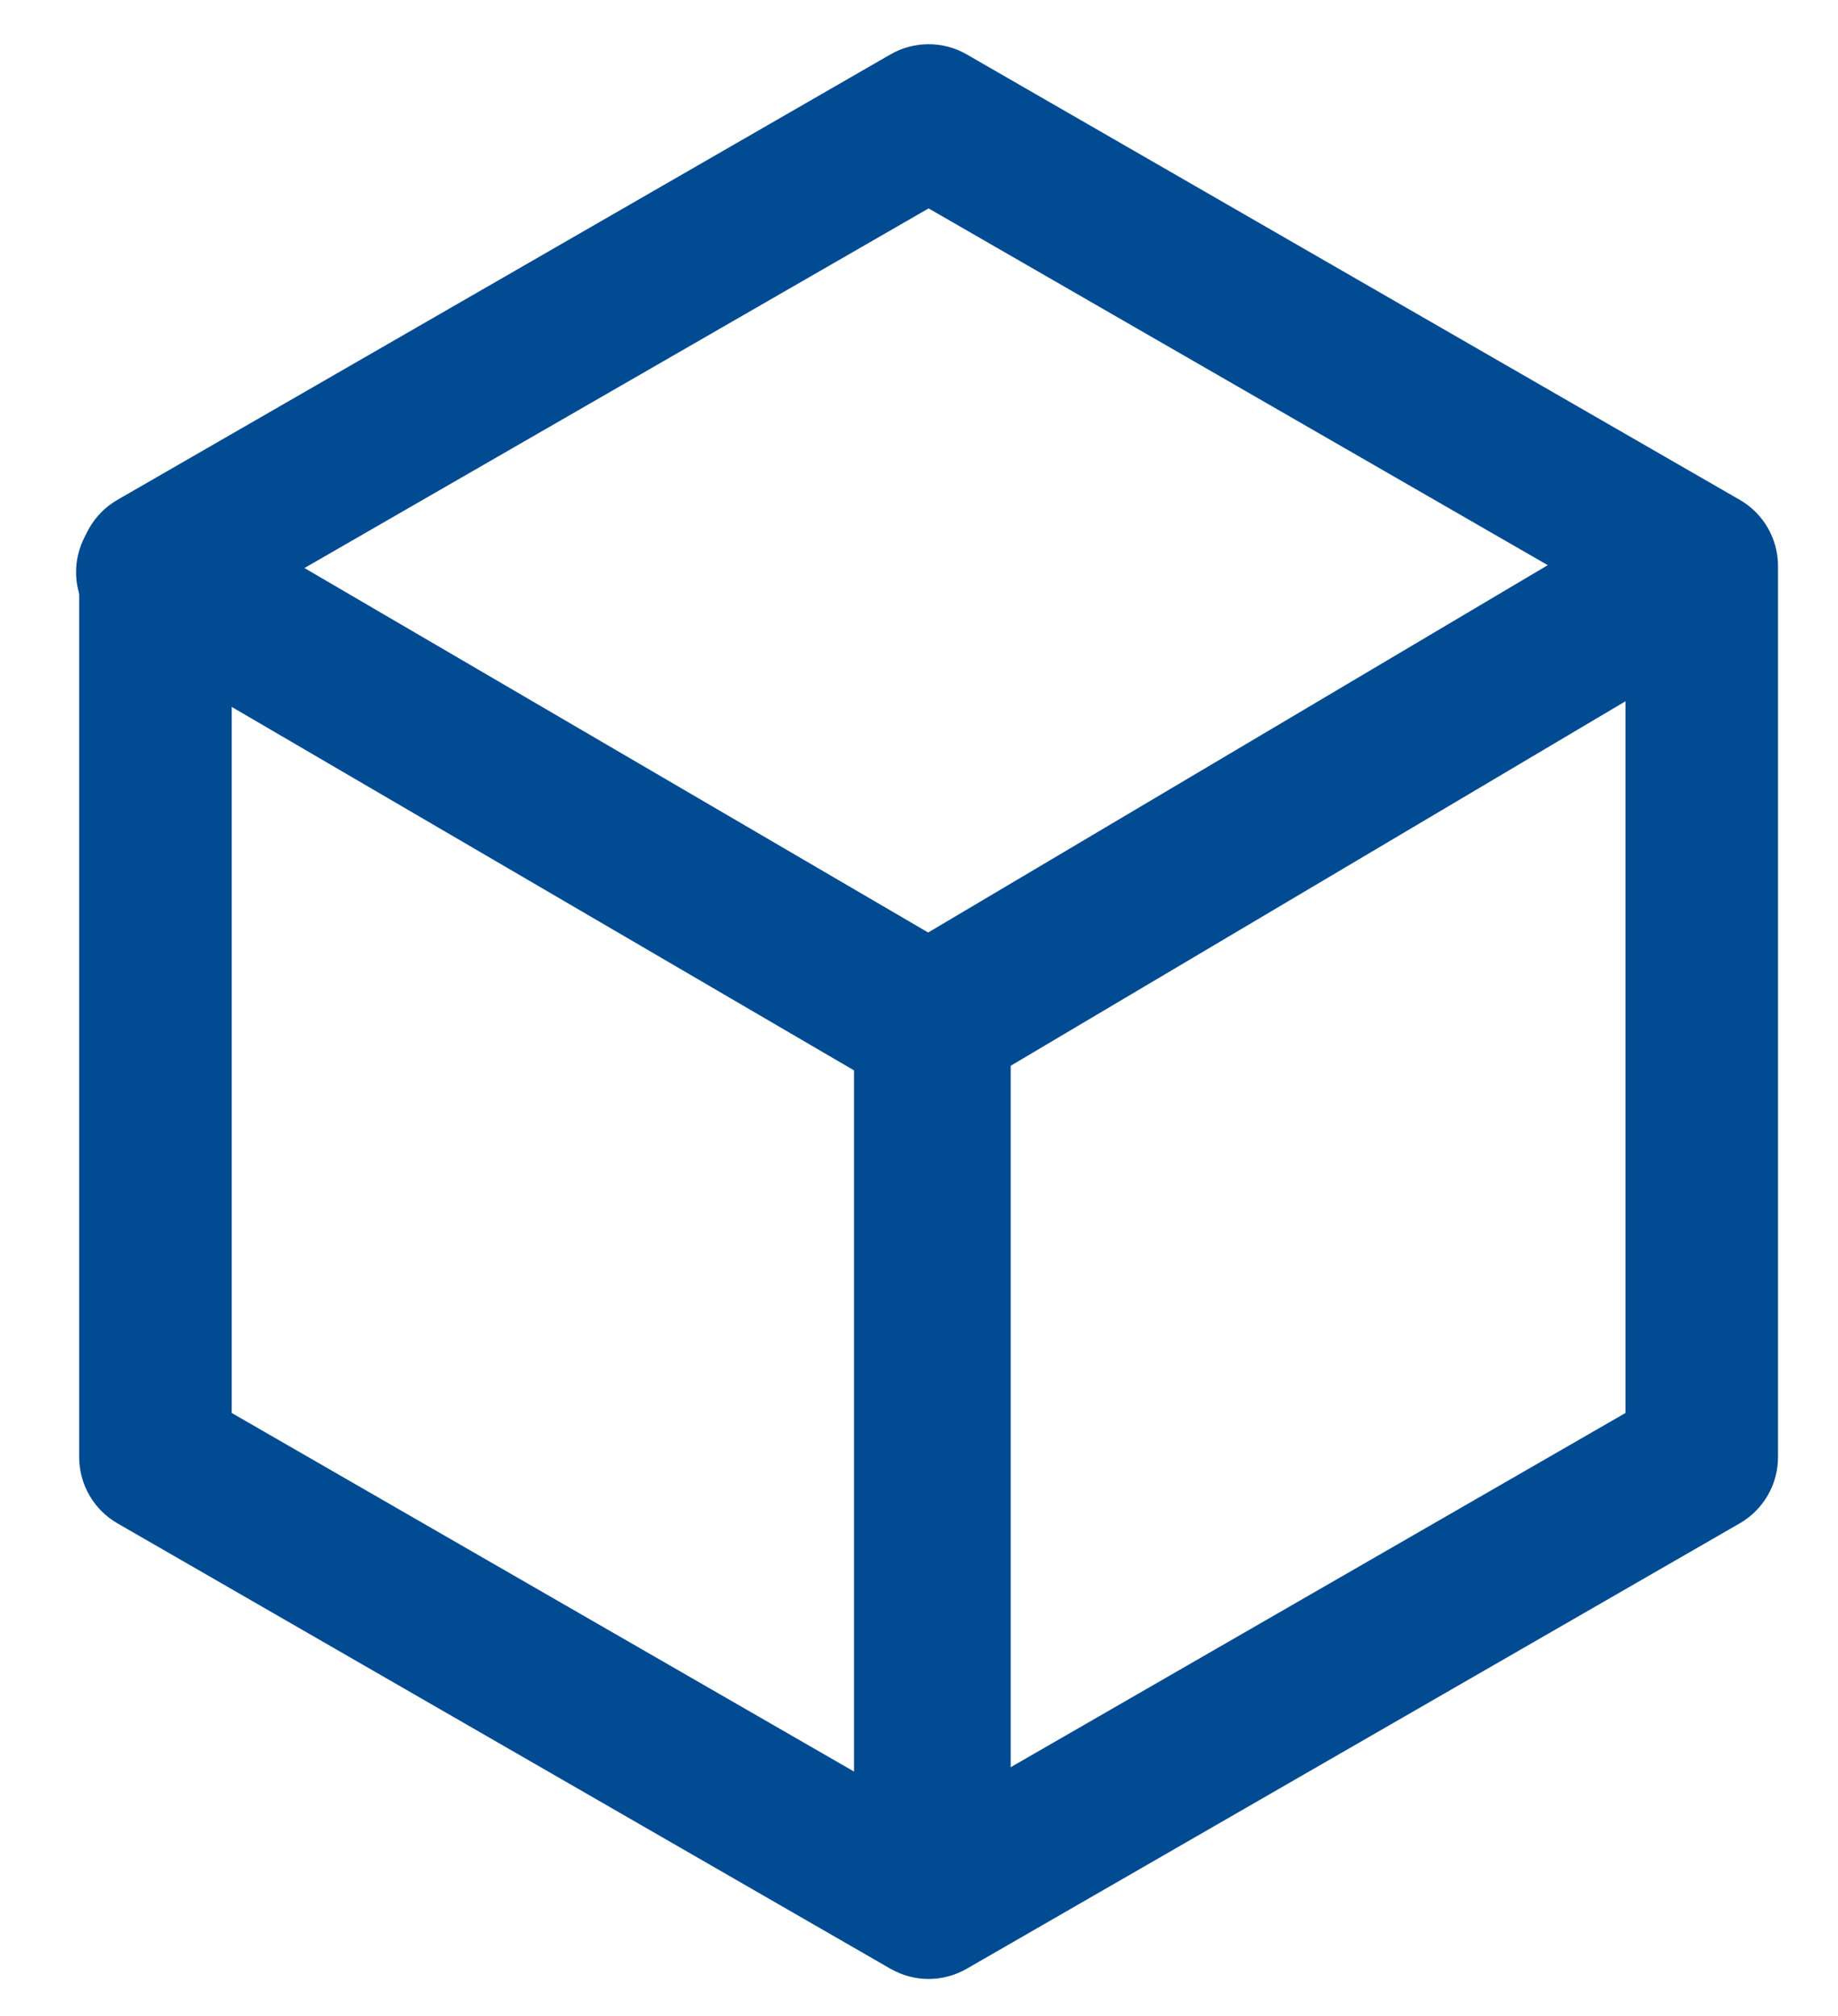 <?xml version="1.0" encoding="utf-8"?>
<!-- Generator: Adobe Illustrator 26.5.2, SVG Export Plug-In . SVG Version: 6.00 Build 0)  -->
<svg version="1.1" id="Layer_1" xmlns="http://www.w3.org/2000/svg" xmlns:xlink="http://www.w3.org/1999/xlink" x="0px" y="0px"
	 width="75.67px" height="83px" viewBox="0 0 75.67 83" style="enable-background:new 0 0 75.67 83;" xml:space="preserve">
<style type="text/css">
	.st0{fill:#004B91;}
</style>
<g id="XMLID_150_">
	<g id="_x7C__5_">
		<g id="XMLID_152_">
			<path id="XMLID_153_" class="st0" d="M38.47,80.23h-0.17c-1.73,0-3.14-1.41-3.14-3.14V42.08c0-1.73,1.41-3.14,3.14-3.14h0.17
				c1.73,0,3.14,1.41,3.14,3.14v35.01C41.62,78.83,40.21,80.23,38.47,80.23z"/>
		</g>
	</g>
	<g id="_x2F__4_">
		<g id="XMLID_154_">
			<path id="XMLID_155_" class="st0" d="M38.35,45.3c-1.06,0-2.09-0.53-2.68-1.5l-0.09-0.14c-0.44-0.72-0.57-1.58-0.37-2.4
				c0.2-0.82,0.72-1.52,1.45-1.95l31.66-18.77c1.48-0.88,3.38-0.4,4.28,1.06l0.09,0.14c0.44,0.72,0.57,1.58,0.37,2.4
				c-0.2,0.82-0.72,1.52-1.45,1.95L39.95,44.86C39.45,45.15,38.9,45.3,38.35,45.3z"/>
		</g>
	</g>
	<g id="_x5C__5_">
		<g id="XMLID_156_">
			<path id="XMLID_157_" class="st0" d="M38.1,45.29c-0.55,0-1.1-0.15-1.58-0.43L4.69,26.27c-1.49-0.87-2-2.78-1.14-4.28l0.08-0.14
				c0.42-0.73,1.11-1.26,1.92-1.47c0.81-0.22,1.67-0.1,2.39,0.32L39.77,39.3c1.49,0.87,2,2.77,1.14,4.27l-0.08,0.14
				c-0.42,0.73-1.11,1.26-1.92,1.48C38.64,45.26,38.37,45.29,38.1,45.29z"/>
		</g>
	</g>
	<g id="Polygon_4_">
		<g id="XMLID_158_">
			<path id="XMLID_159_" class="st0" d="M38.23,81.47c-0.54,0-1.08-0.14-1.57-0.42L4.83,62.71c-0.97-0.56-1.57-1.6-1.57-2.72V23.3
				c0-1.12,0.6-2.16,1.57-2.72L36.66,2.24c0.97-0.56,2.17-0.56,3.14,0l31.83,18.34c0.97,0.56,1.57,1.6,1.57,2.72v36.69
				c0,1.12-0.6,2.16-1.57,2.72L39.8,81.05C39.31,81.33,38.77,81.47,38.23,81.47z M9.54,58.17L38.23,74.7l28.69-16.53V25.11
				L38.23,8.58L9.54,25.11V58.17z"/>
		</g>
	</g>
</g>
</svg>
